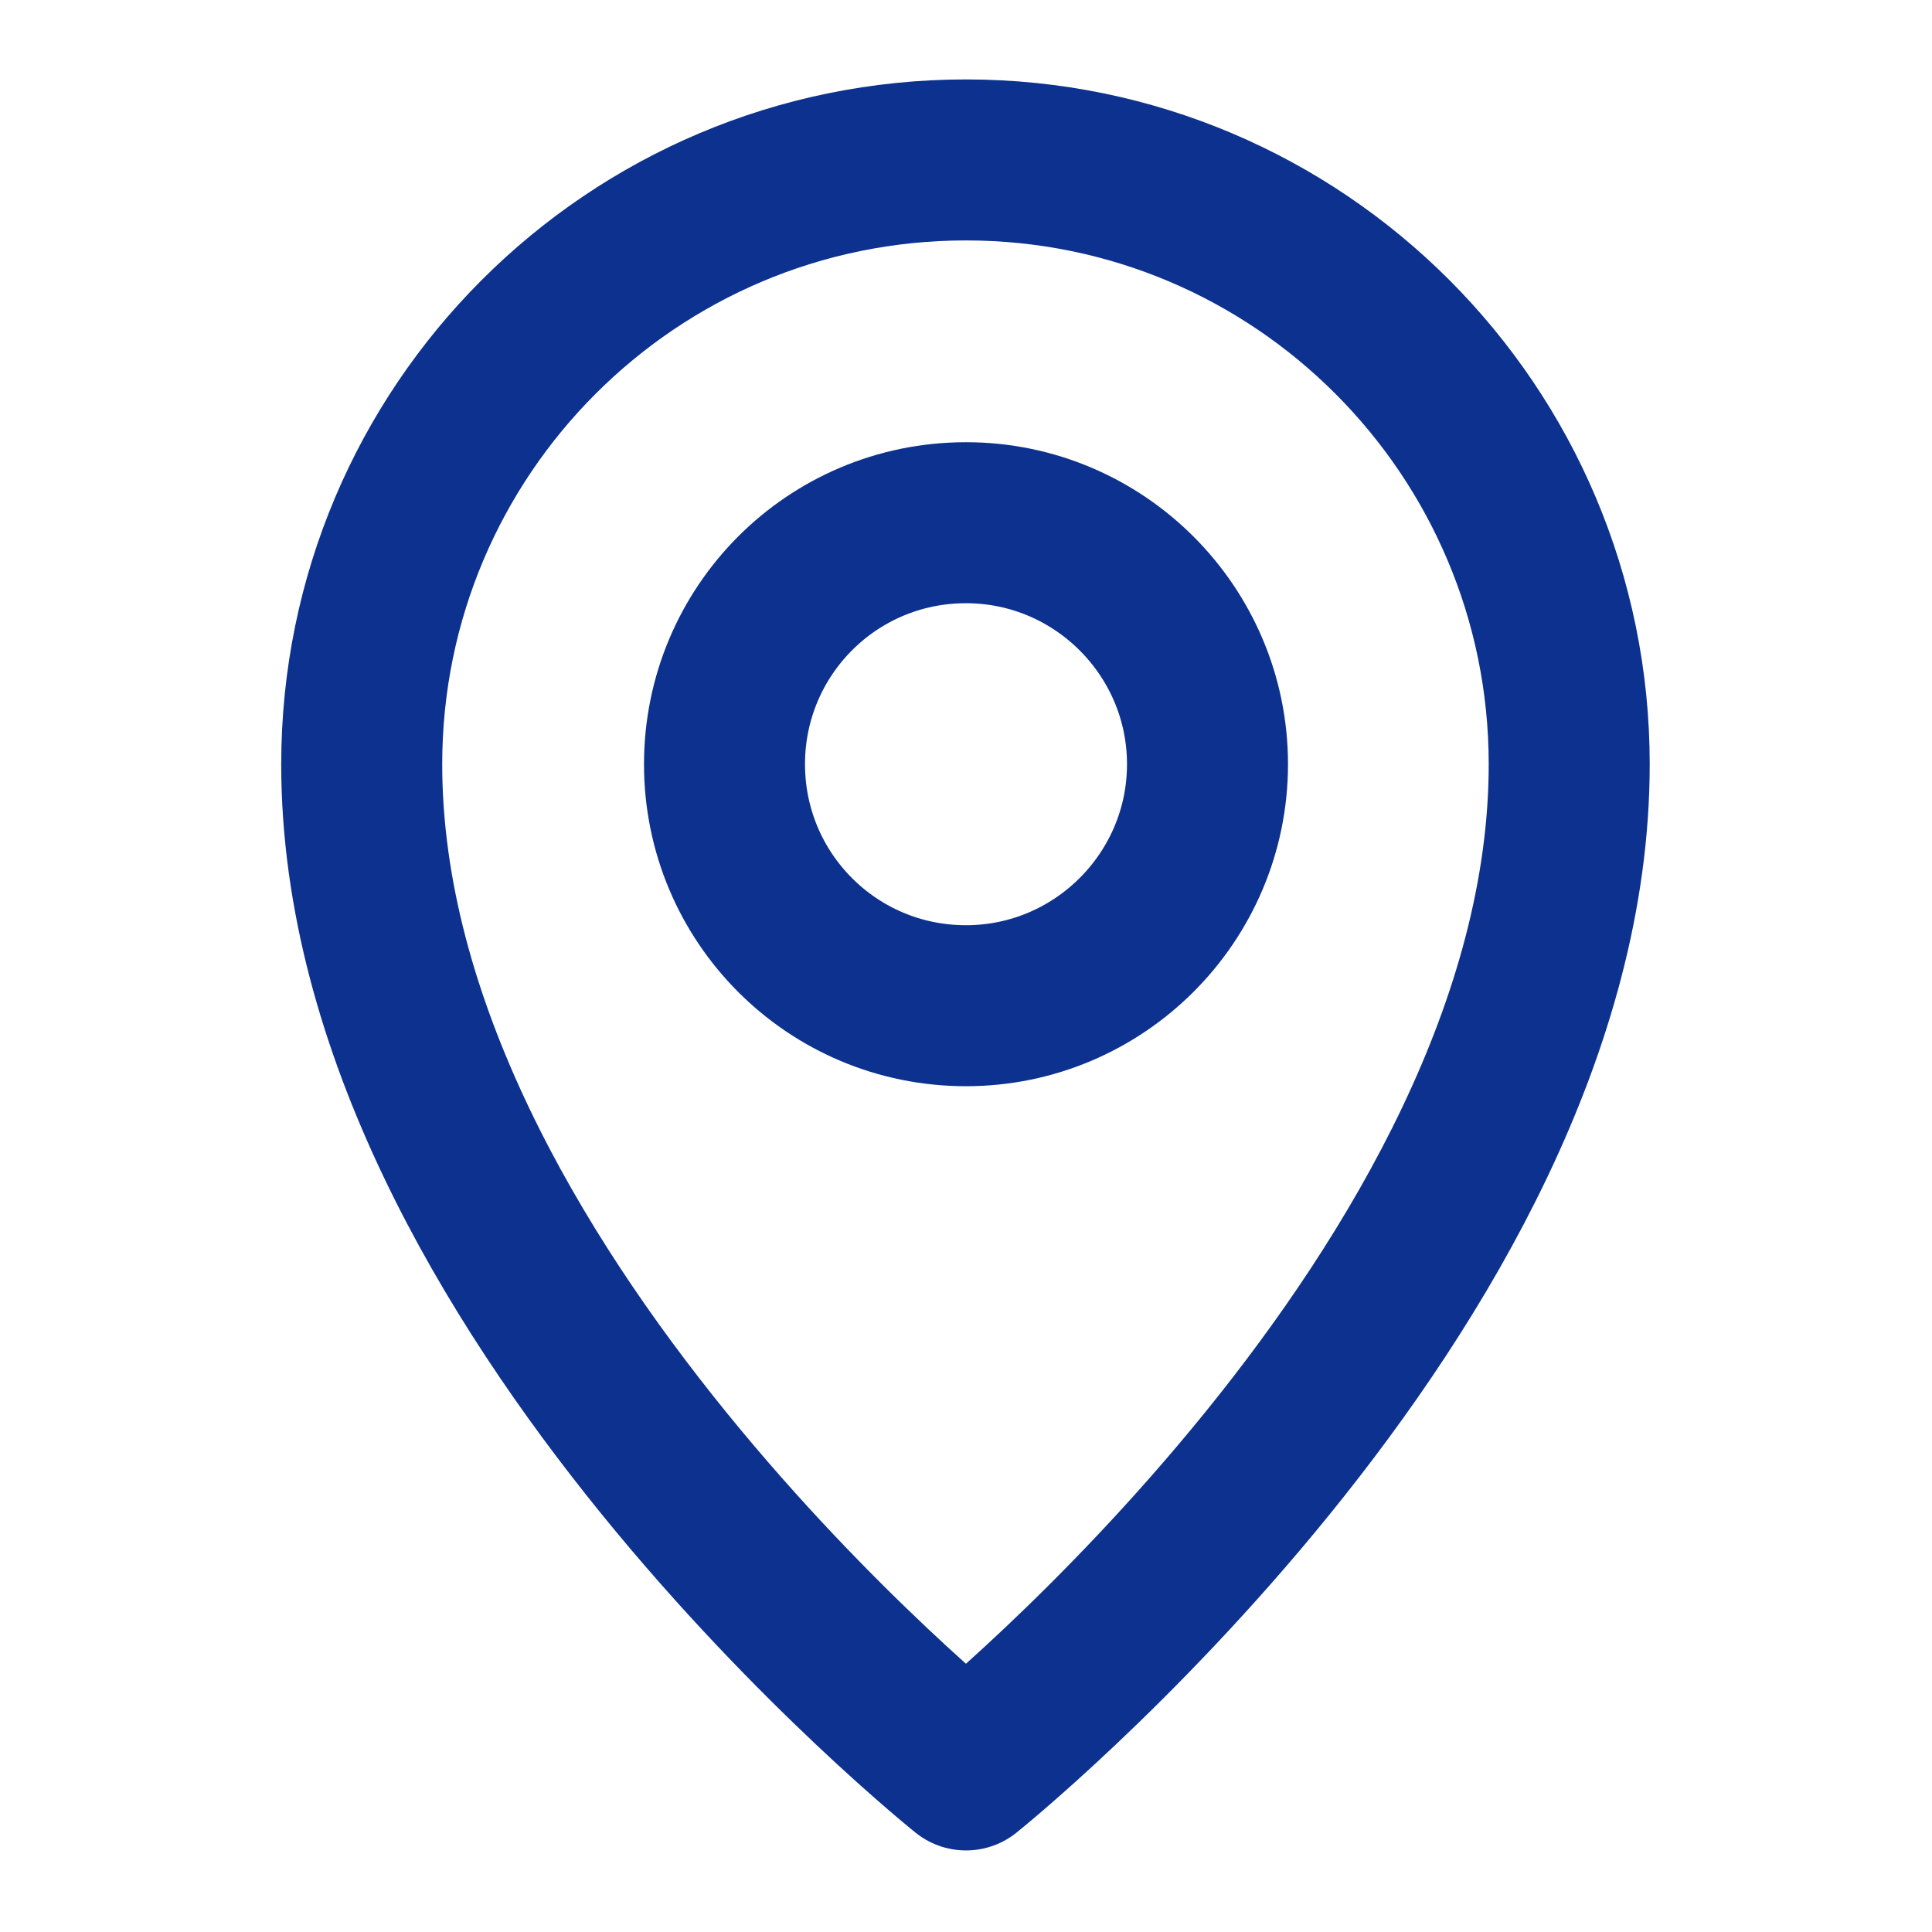 <svg width="18" height="18" viewBox="0 0 18 18" fill="none" xmlns="http://www.w3.org/2000/svg" xmlns:xlink="http://www.w3.org/1999/xlink">
	<desc>
			Created with Pixso.
	</desc>
	<defs>
		<clipPath id="clip212_781">
			<rect id="本地" width="18" height="18" fill="white" fill-opacity="0"/>
		</clipPath>
	</defs>
	<g clip-path="url(#clip212_781)">
		<path id="path" d="M9 16.49C9 16.49 14.62 11.99 14.62 7.12C14.62 4.01 12.1 1.49 9 1.49C5.89 1.49 3.37 4.01 3.37 7.12C3.37 11.99 9 16.49 9 16.49Z" fill="#000000" fill-opacity="0" fill-rule="nonzero"/>
		<path id="path" d="M14.62 7.12C14.62 4.01 12.1 1.49 9 1.49C5.89 1.49 3.37 4.01 3.37 7.12C3.37 11.99 9 16.49 9 16.49C9 16.49 14.62 11.99 14.62 7.12Z" stroke="#0C318E" stroke-opacity="1" stroke-width="1.5" stroke-linejoin="round"/>
		<path id="path" d="M9 9.37C10.24 9.37 11.25 8.36 11.25 7.12C11.25 5.88 10.24 4.87 9 4.87C7.75 4.87 6.75 5.88 6.75 7.12C6.75 8.36 7.75 9.37 9 9.37Z" fill="#000000" fill-opacity="0" fill-rule="nonzero"/>
		<path id="path" d="M11.25 7.12C11.25 5.88 10.24 4.87 9 4.87C7.75 4.87 6.75 5.88 6.75 7.12C6.75 8.36 7.75 9.37 9 9.37C10.24 9.37 11.25 8.36 11.25 7.12Z" stroke="#0C318E" stroke-opacity="1" stroke-width="1.5" stroke-linejoin="round"/>
	</g>
</svg>
